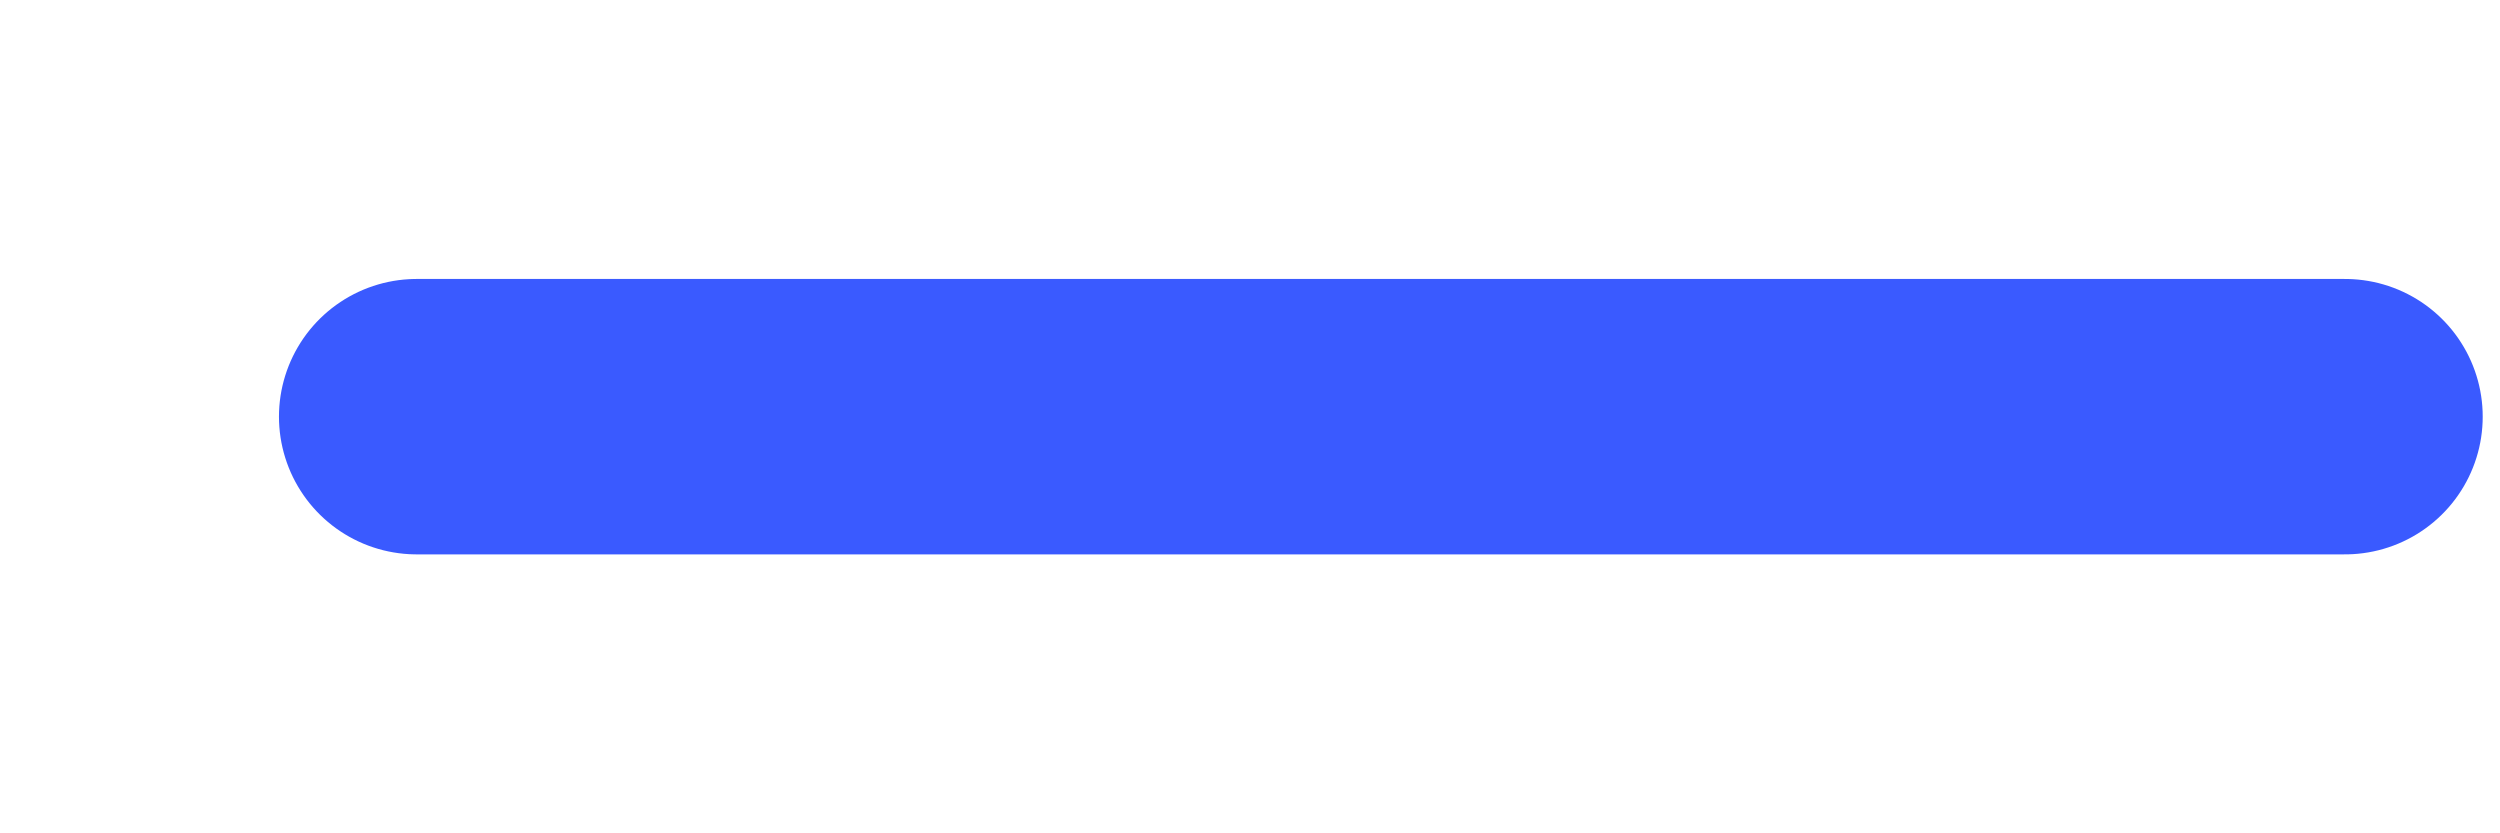 <?xml version="1.0" encoding="utf-8"?>
<svg xmlns="http://www.w3.org/2000/svg" fill="none" height="100%" overflow="visible" preserveAspectRatio="none" style="display: block;" viewBox="0 0 6 2" width="100%">
<path d="M1 1H5.628" id="Vector" stroke="#3A5AFF" stroke-linecap="round" stroke-linejoin="round" stroke-width="0.661"/>
</svg>